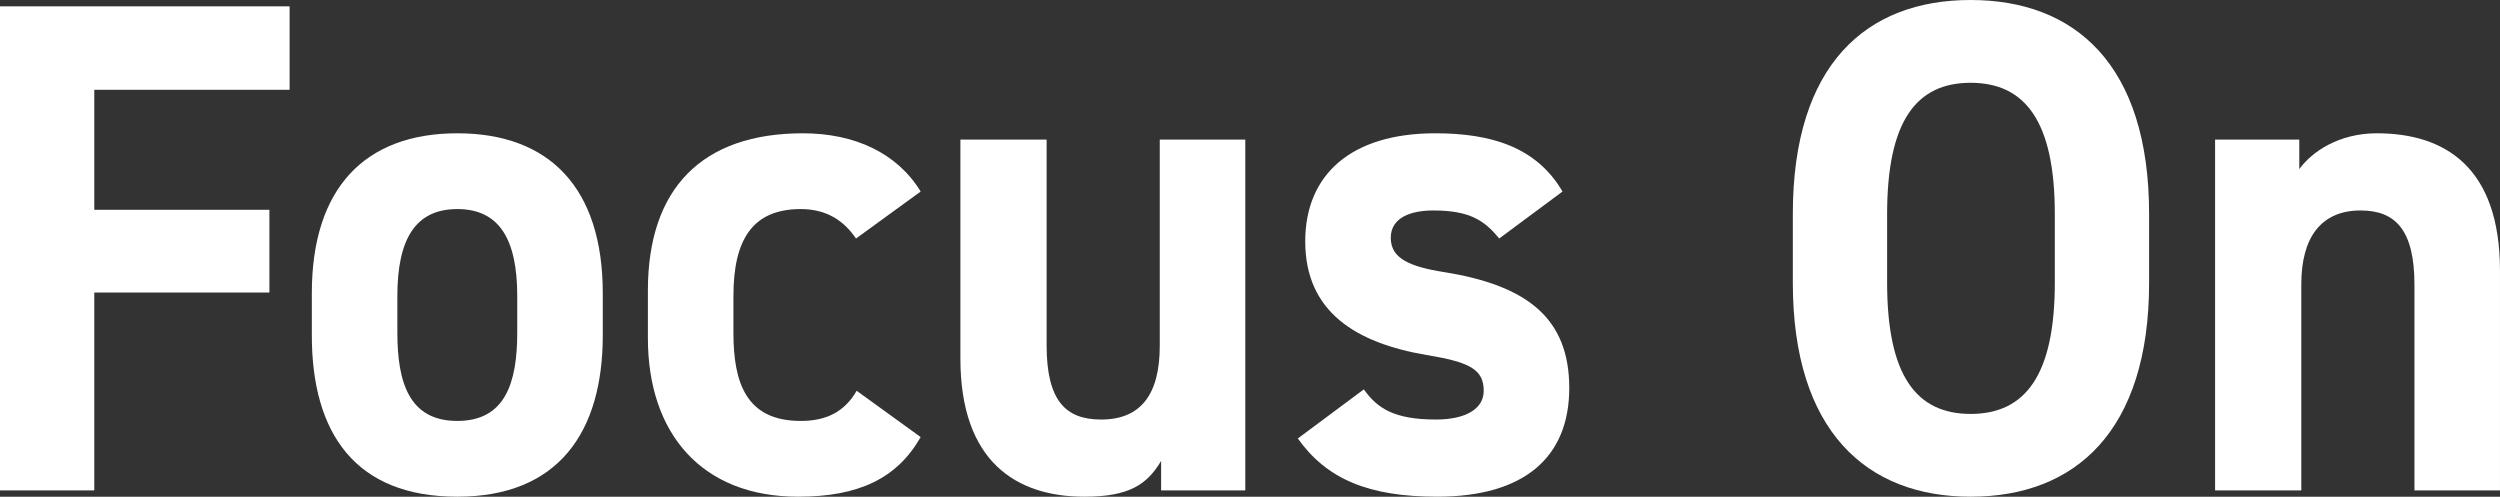 <?xml version="1.0" encoding="UTF-8"?>
<svg id="_レイヤー_2" data-name="レイヤー_2" xmlns="http://www.w3.org/2000/svg" viewBox="0 0 1282.85 254.88">
  <rect x="0" y="0" width="1282.85" height="254.88" fill="#333333" stroke="none"/>
  <defs>
    <style>
      .cls-1 {
        fill: #fff;
      }
    </style>
  </defs>
  <g id="_レイヤー_1-2" data-name="レイヤー_1">
    <g>
      <path class="cls-1" d="M148.61,3.24v42.84H48.38v61.56h89.86v42.48H48.38v101.52H0V3.24h148.61Z"/>
      <path class="cls-1" d="M309.31,172.08c0,49.32-22.46,82.8-74.65,82.8s-74.65-32.4-74.65-82.8v-21.6c0-54,27.3-82.08,74.65-82.08s74.65,28.08,74.65,82.08v21.6ZM265.42,170.64v-18.72c0-28.8-8.99-44.64-30.76-44.64s-30.76,15.84-30.76,44.64v18.72c0,25.92,6.22,45.36,30.76,45.36s30.76-19.44,30.76-45.36Z"/>
      <path class="cls-1" d="M472.43,224.28c-12.1,21.24-31.79,30.6-62.9,30.6-49.42,0-77.07-32.4-77.07-81.36v-24.48c0-52.56,27.99-80.64,79.49-80.64,26.61,0,48.38,10.08,60.48,29.88l-33.18,24.12c-5.88-8.64-14.52-15.12-28.34-15.12-24.88,0-34.56,15.84-34.56,44.64v18.72c0,25.92,6.57,45.36,34.56,45.36,13.13,0,22.46-4.68,28.68-15.48l32.83,23.76Z"/>
      <path class="cls-1" d="M639.01,251.64h-43.2v-15.12c-7.26,12.24-16.59,18.36-39.4,18.36-34.91,0-63.59-18-63.59-70.92v-112.32h44.24v105.48c0,28.44,9.68,38.16,27.99,38.16,20.39,0,30.07-12.96,30.07-37.8v-105.84h43.89v180Z"/>
      <path class="cls-1" d="M769.3,122.4c-7.6-9.36-15.21-14.4-33.87-14.4-11.4,0-21.77,3.6-21.77,14.04s9.33,14.76,27.65,17.64c42.51,6.84,63.94,23.76,63.94,59.4s-23.16,55.8-67.74,55.8c-35.25,0-56.68-9-71.54-29.88l33.87-25.2c6.91,9.72,15.55,15.48,36.98,15.48,15.21,0,24.54-5.4,24.54-14.76,0-11.16-7.6-14.76-29.38-18.36-35.94-6.12-62.21-21.96-62.21-58.32,0-34.2,23.5-55.44,66.7-55.44,28.34,0,51.84,6.84,65.32,29.88l-32.49,24.12Z"/>
      <path class="cls-1" d="M1011.21,254.88c-53.57,0-91.24-33.84-91.24-109.8v-35.28c0-76.68,37.67-109.8,91.24-109.8s91.58,33.12,91.58,109.8v35.28c0,75.96-37.67,109.8-91.58,109.8ZM968.36,145.08c0,47.52,14.86,67.32,42.85,67.32s43.2-19.8,43.2-67.32v-35.28c0-47.52-15.21-67.32-43.2-67.32s-42.85,19.8-42.85,67.32v35.28Z"/>
      <path class="cls-1" d="M1136.66,71.64h43.2v15.12c6.57-9,20.39-18.36,39.74-18.36,34.91,0,63.24,17.28,63.24,70.56v112.68h-43.89v-105.48c0-28.08-9.68-38.16-27.65-38.16-20.39,0-30.41,14.04-30.41,37.8v105.84h-44.24V71.64Z"/>
    </g>
  </g>
</svg>